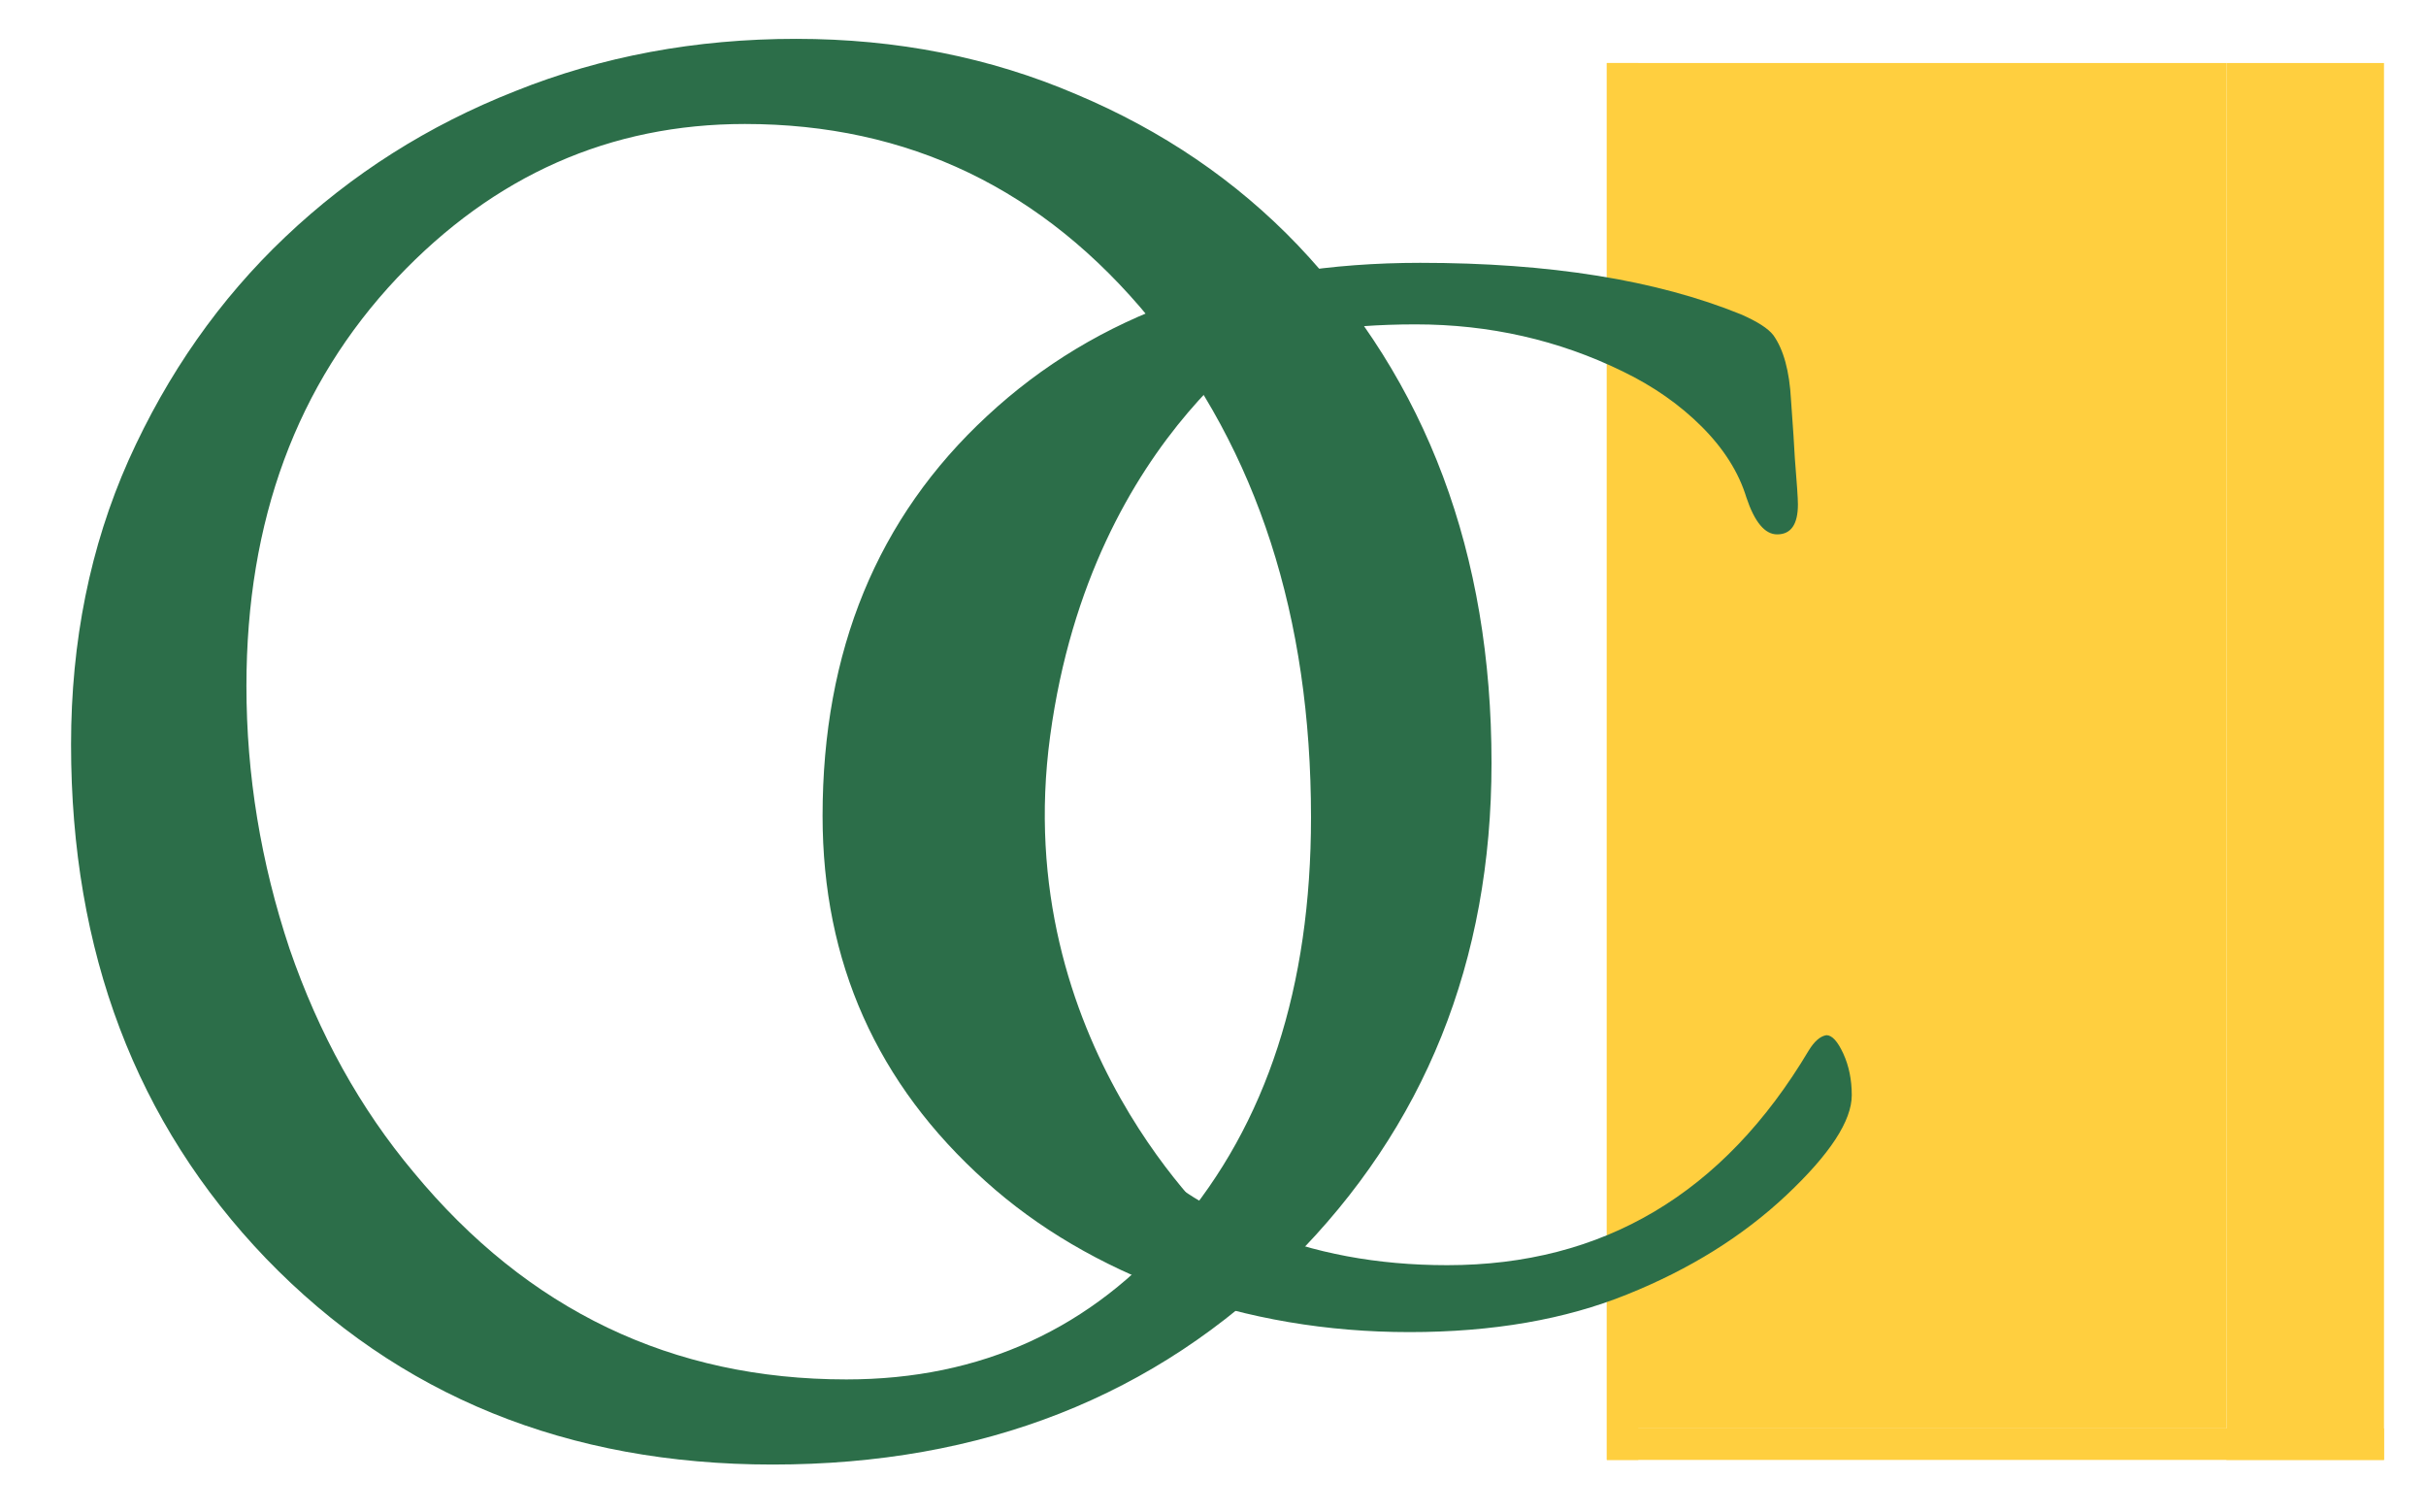 <svg width="231" height="144" viewBox="0 0 231 144" fill="none" xmlns="http://www.w3.org/2000/svg">
<mask id="mask0_40_114" style="mask-type:alpha" maskUnits="userSpaceOnUse" x="0" y="0" width="231" height="144">
<rect width="231" height="144" fill="#D9D9D9"/>
</mask>
<g mask="url(#mask0_40_114)">
<rect width="15" height="133" transform="matrix(-1 0 0 1 227 6)" fill="#FFCF3F"/>
<rect width="3" height="133" transform="matrix(-1 0 0 1 156 6)" fill="#FFCF3F"/>
<rect x="212" y="6" width="130" height="59" transform="rotate(90 212 6)" fill="#FFCF3F"/>
<rect x="227" y="136" width="3" height="74" transform="rotate(90 227 136)" fill="#FFCF3F"/>
<path d="M6.766 70.887C6.766 61.056 8.589 52.039 12.234 43.836C15.945 35.568 20.926 28.471 27.176 22.547C33.491 16.557 40.783 11.935 49.051 8.68C57.319 5.359 66.238 3.699 75.809 3.699C85.379 3.699 94.266 5.457 102.469 8.973C110.672 12.423 117.703 17.208 123.562 23.328C135.867 36.284 142.02 52.723 142.02 72.644C142.02 91.525 135.672 107.312 122.977 120.008C110.021 132.964 93.549 139.441 73.562 139.441C54.031 139.441 37.95 132.898 25.32 119.812C12.95 106.922 6.766 90.613 6.766 70.887ZM23.465 65.32C23.465 73.784 24.832 82.117 27.566 90.32C30.366 98.458 34.305 105.555 39.383 111.609C50.255 124.76 63.992 131.336 80.594 131.336C93.419 131.336 103.934 126.518 112.137 116.883C120.6 106.987 124.832 93.966 124.832 77.82C124.832 58.745 119.721 42.925 109.5 30.359C99.344 17.99 86.486 11.805 70.926 11.805C58.1 11.805 47.065 16.688 37.82 26.453C28.25 36.609 23.465 49.565 23.465 65.32Z" fill="#2C6E49"/>
<path d="M171.195 48.023C171.195 49.927 170.536 50.879 169.218 50.879C168.046 50.879 167.069 49.707 166.288 47.363C165.556 44.971 164.14 42.725 162.04 40.625C159.94 38.525 157.426 36.768 154.496 35.352C148.393 32.373 141.825 30.884 134.794 30.884C127.812 30.884 121.757 31.836 116.63 33.74C111.552 35.596 107.182 38.281 103.52 41.797C95.902 49.268 92.094 59.351 92.094 72.046C92.094 86.108 96.391 97.705 104.984 106.836C113.529 115.918 124.467 120.459 137.797 120.459C152.641 120.459 164.115 113.647 172.221 100.024C172.758 99.145 173.319 98.657 173.905 98.56C174.442 98.56 174.979 99.145 175.517 100.317C176.054 101.489 176.322 102.808 176.322 104.272C176.322 106.714 174.247 109.888 170.097 113.794C165.946 117.7 160.893 120.85 154.936 123.242C149.027 125.635 142.118 126.831 134.208 126.831C126.347 126.831 118.876 125.562 111.796 123.022C104.765 120.435 98.783 116.919 93.852 112.476C83.5 103.198 78.324 91.602 78.324 77.686C78.324 61.963 83.549 49.268 93.998 39.6C104.447 29.883 118.192 25.024 135.233 25.024C147.538 25.024 157.719 26.66 165.775 29.932C167.338 30.615 168.363 31.274 168.852 31.909C169.828 33.276 170.39 35.327 170.536 38.062C170.731 40.747 170.854 42.602 170.902 43.628C171.098 46.02 171.195 47.485 171.195 48.023Z" fill="#2C6E49"/>
<path d="M99.5 70C103.5 40.5 123 30 123 30L99.5 41.5L85.5 60.5L84 79L88 93.5L97.5 108.5L116 117.5C116 117.5 95.5 99.5 99.5 70Z" fill="#2C6E49" stroke="#2C6E49"/>
</g>
</svg>
